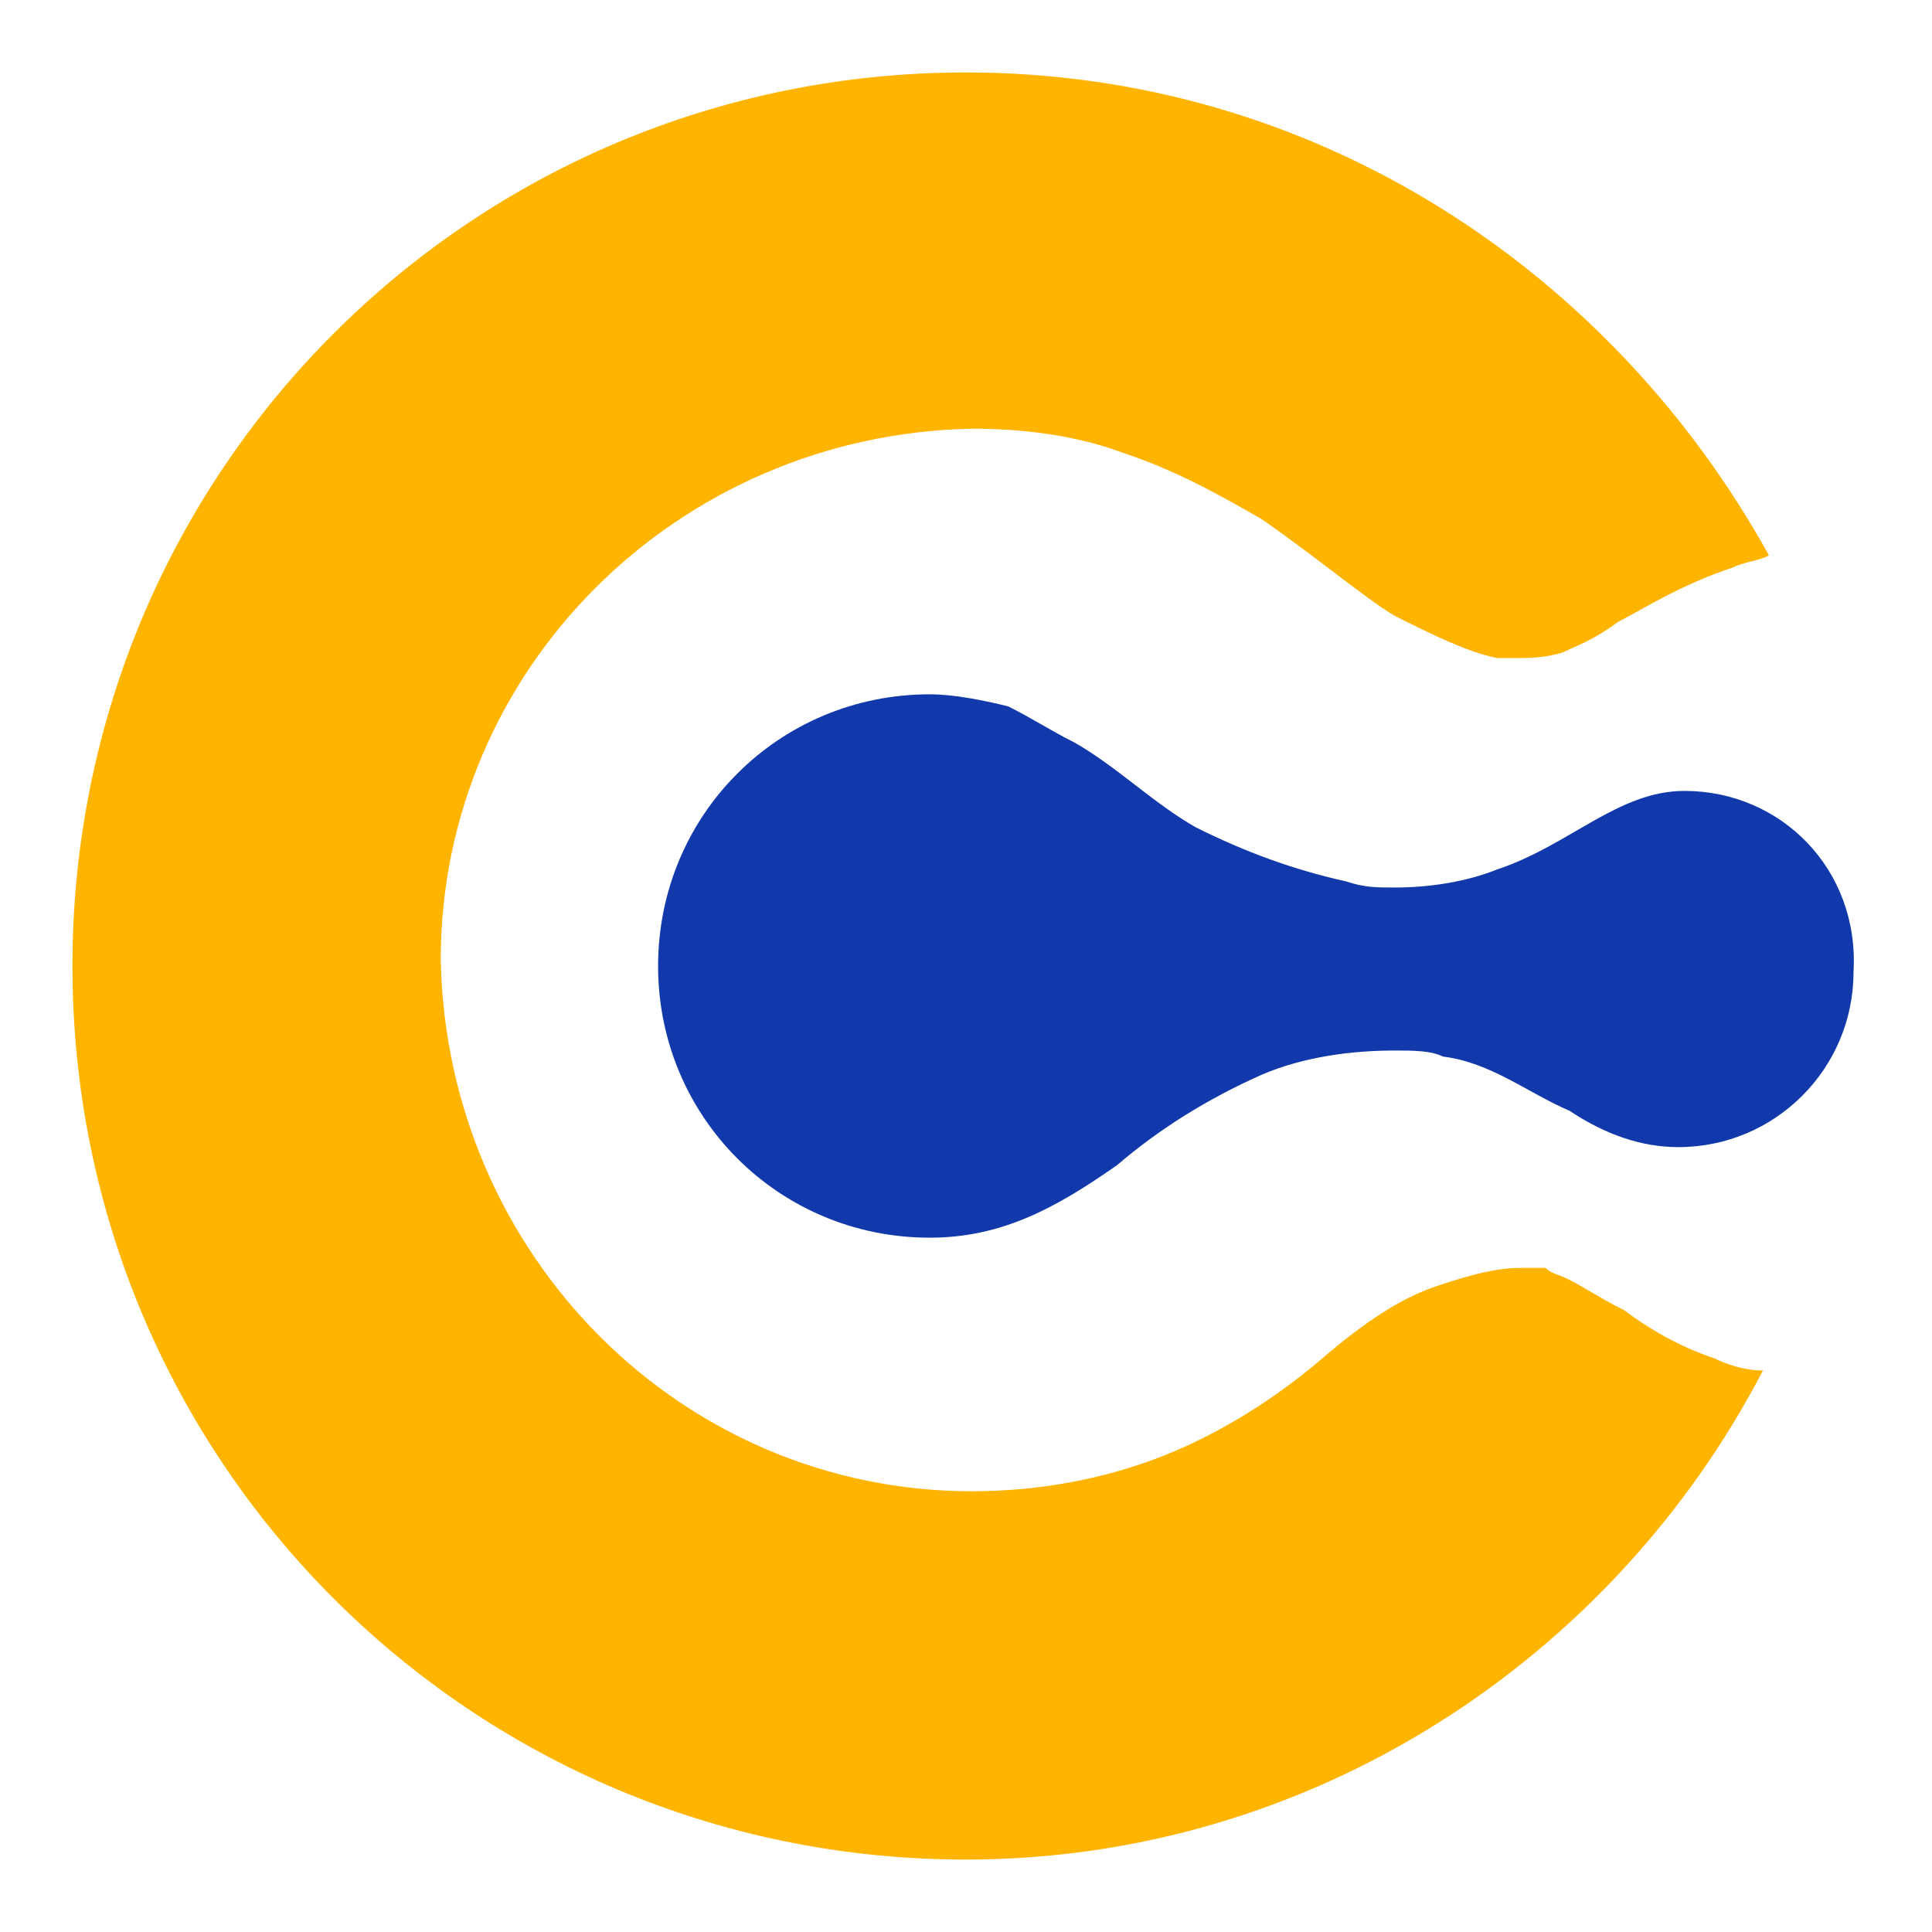<?xml version="1.0" encoding="utf-8"?>
<!-- Generator: Adobe Illustrator 24.1.0, SVG Export Plug-In . SVG Version: 6.00 Build 0)  -->
<svg version="1.1" id="Layer_1" xmlns="http://www.w3.org/2000/svg" xmlns:xlink="http://www.w3.org/1999/xlink" x="0px" y="0px"
	 width="32px" height="32px" viewBox="0 0 32 32" style="enable-background:new 0 0 32 32;" xml:space="preserve">
<style type="text/css">
	.st0{fill:#1239AC;}
	.st1{fill:#FFB400;}
</style>
<g>
	<path class="st0" d="M27.9,13.1c-1.1,0-1.9,0.9-3.1,1.3c-0.5,0.2-1.1,0.3-1.7,0.3c-0.3,0-0.5,0-0.8-0.1c-0.9-0.2-1.7-0.5-2.5-0.9
		c-0.7-0.4-1.3-1-2-1.4c-0.4-0.2-0.7-0.4-1.1-0.6c-0.4-0.1-0.9-0.2-1.3-0.2c-2.5,0-4.5,2-4.5,4.5c0,2.5,2,4.5,4.5,4.5
		c1.2,0,2.1-0.5,3.1-1.2c0.7-0.6,1.5-1.1,2.4-1.5c0.7-0.3,1.5-0.4,2.2-0.4c0.3,0,0.6,0,0.8,0.1c0.8,0.1,1.4,0.6,2.1,0.9
		c0.6,0.4,1.2,0.6,1.8,0.6c1.6,0,2.9-1.3,2.9-2.9C30.8,14.4,29.5,13.1,27.9,13.1z"/>
	<path class="st1" d="M28.4,22.5c-0.6-0.2-1.1-0.5-1.5-0.8c0,0,0,0,0,0c0,0,0,0,0,0l0,0l0,0c-0.4-0.2-0.7-0.4-0.9-0.5
		c-0.2-0.1-0.3-0.1-0.4-0.2c-0.1,0-0.2,0-0.4,0h0l0,0c-0.4,0-0.8,0.1-1.4,0.3c-0.6,0.2-1.2,0.6-1.9,1.2c-0.7,0.6-1.6,1.2-2.6,1.6
		c-1,0.4-2.1,0.6-3.2,0.6h0c-4.8,0-8.7-3.9-8.8-8.8v0c0-4.8,3.9-8.7,8.8-8.8c0.8,0,1.7,0.1,2.5,0.4c0.9,0.3,1.6,0.7,2.3,1.1
		c1,0.7,1.7,1.3,2.2,1.6c0.6,0.3,1.2,0.6,1.7,0.7c0.1,0,0.2,0,0.3,0c0.2,0,0.5,0,0.8-0.1c0.2-0.1,0.5-0.2,0.9-0.5
		c0.4-0.2,1-0.6,1.9-0.9c0.2-0.1,0.4-0.1,0.6-0.2C26.7,4.5,21.8,1.2,16,1.2C7.8,1.2,1.2,7.8,1.2,16c0,8.2,6.6,14.8,14.8,14.8
		c5.7,0,10.7-3.3,13.2-8.1C28.9,22.7,28.6,22.6,28.4,22.5z"/>
</g>
</svg>
